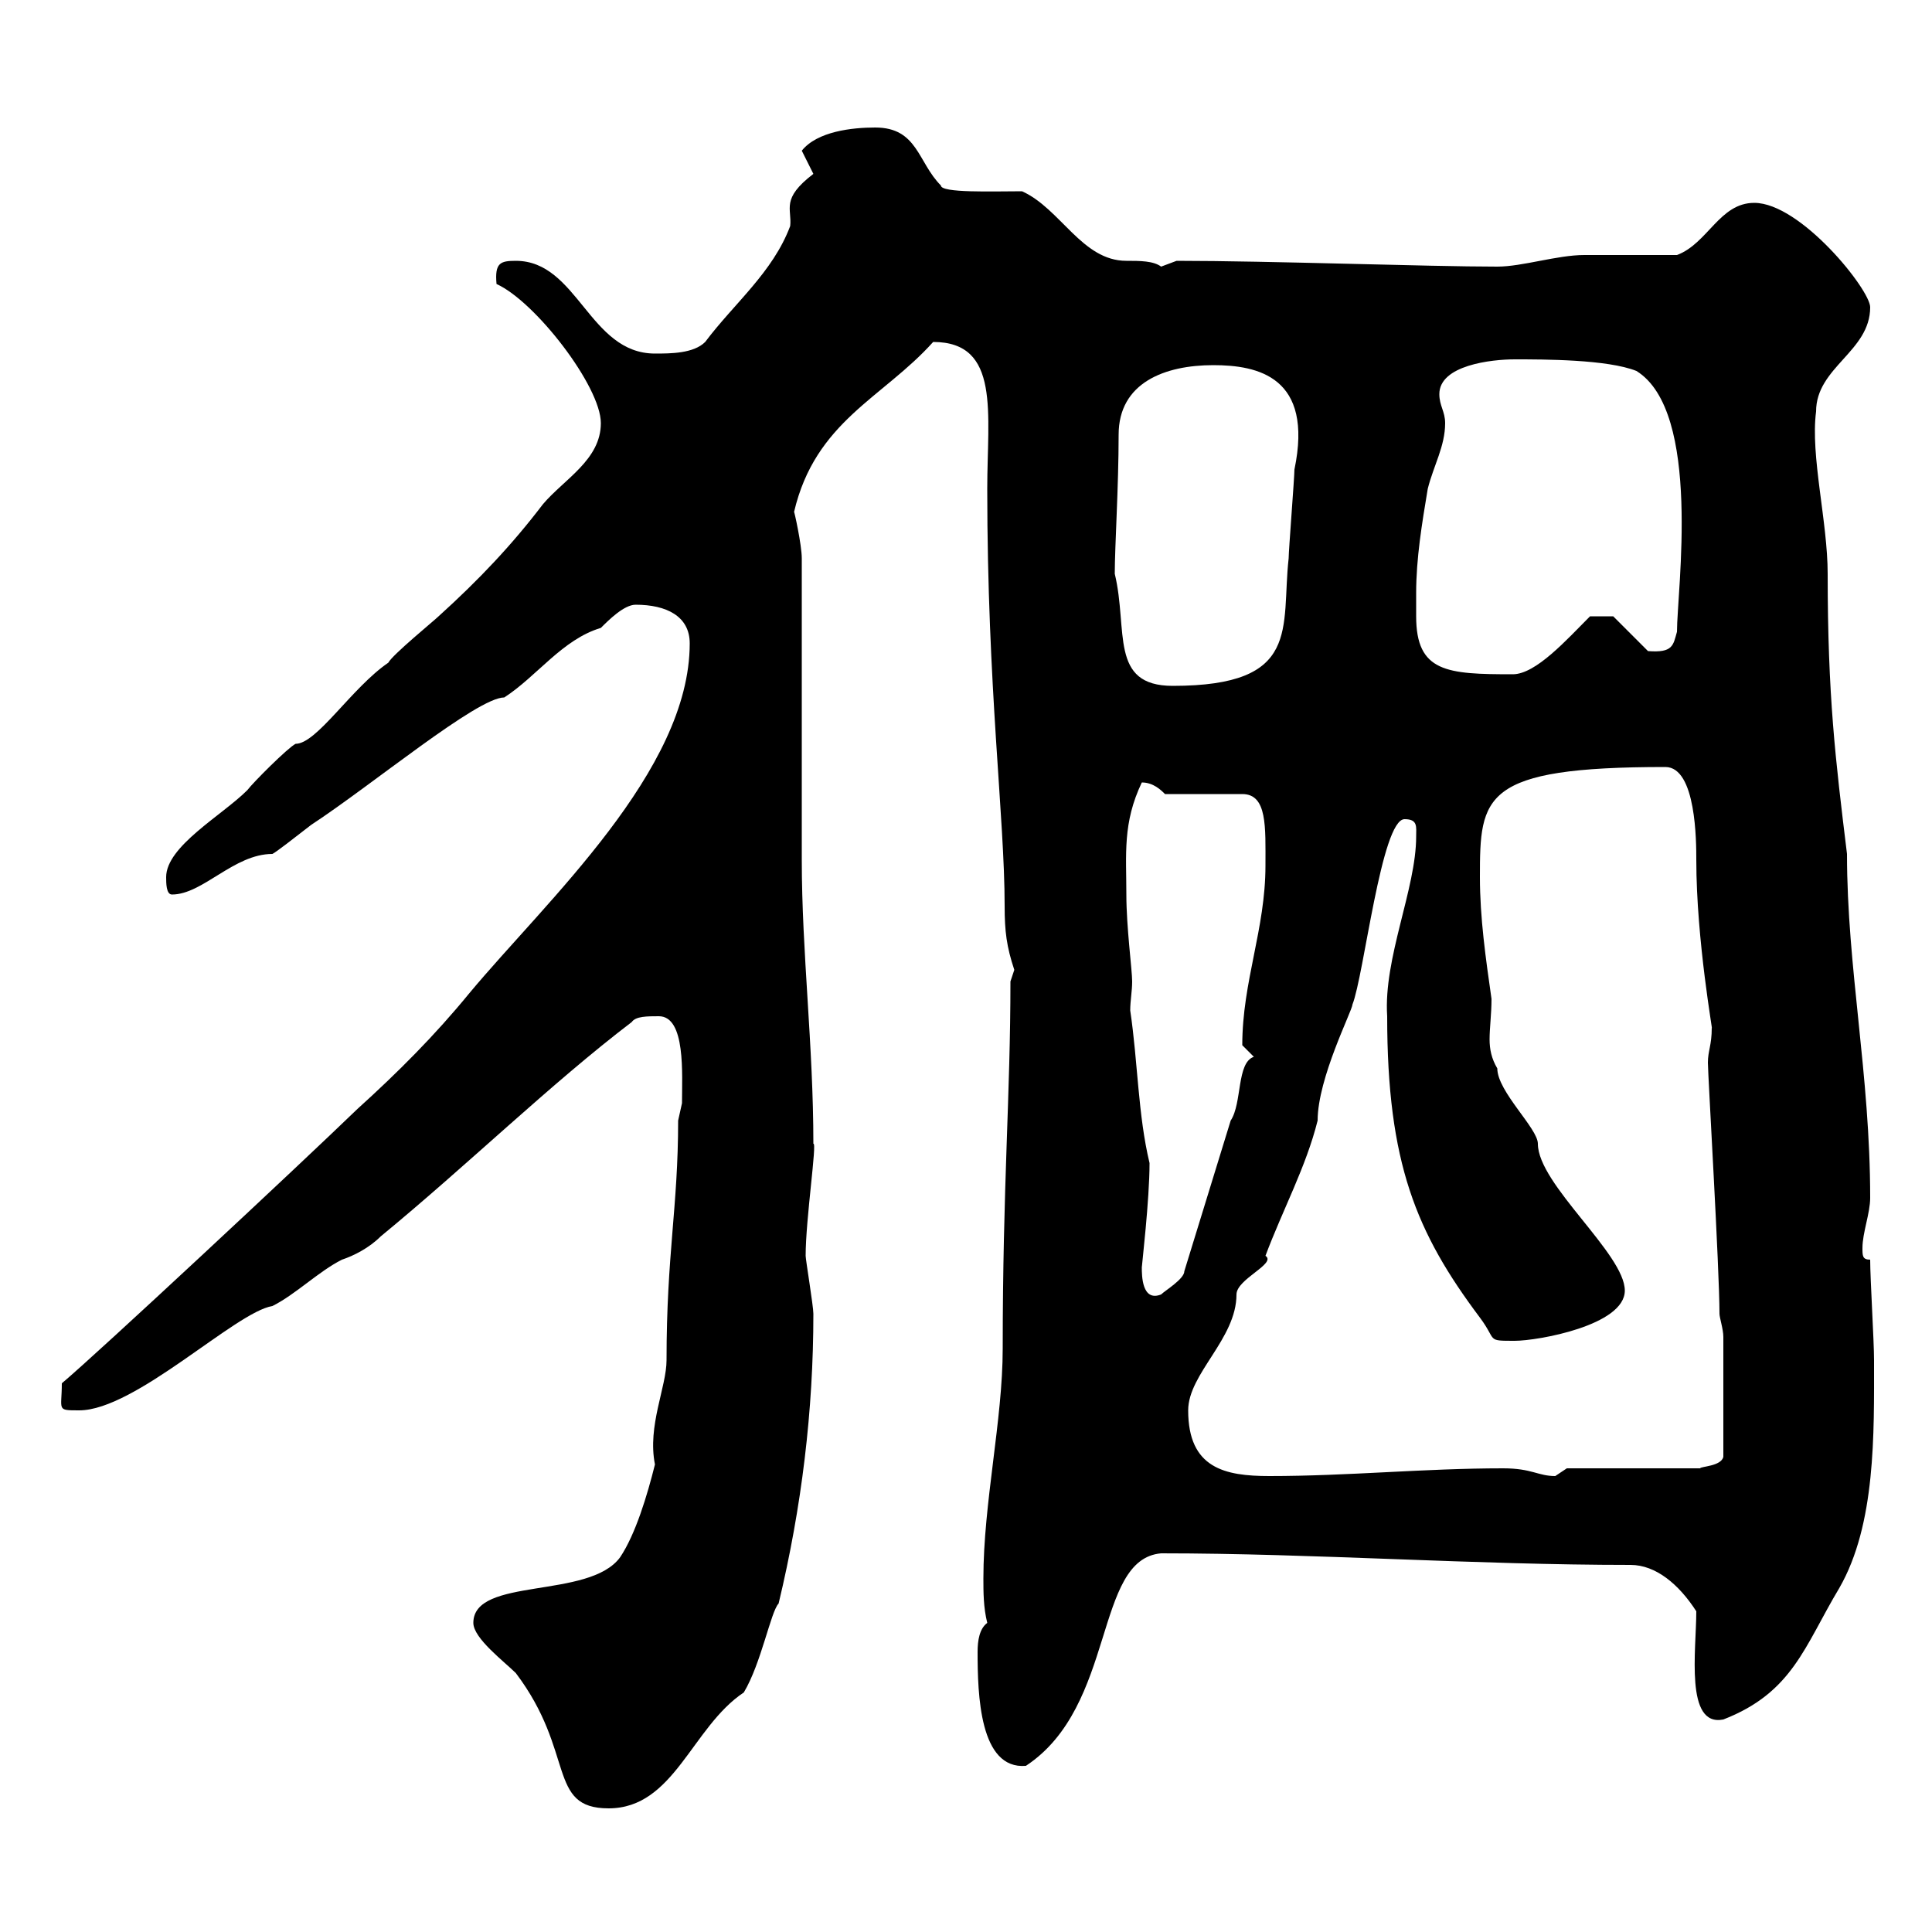 <svg xmlns="http://www.w3.org/2000/svg" xmlns:xlink="http://www.w3.org/1999/xlink" width="300" height="300"><path d="M73.50 252C73.50 254.40 78.30 258 80.10 259.80C89.40 272.10 84.90 280.80 94.50 280.80C104.70 280.80 107.40 268.20 115.50 262.80C118.20 258.30 119.70 250.20 120.90 249C124.50 234 126.30 219 126.30 204C126.30 202.80 125.10 195.60 125.10 195C125.10 189.30 126.90 177.30 126.30 177.60C126.30 162.30 124.50 147.90 124.50 133.50C124.50 126.30 124.50 93.90 124.50 86.70C124.50 84.60 123.30 79.20 123.30 79.50C126.60 65.40 137.10 61.80 144.90 53.10C155.40 53.10 153.30 64.20 153.30 75.90C153.30 106.80 156 126.90 156 140.70C156 144.60 156.30 147 157.50 150.60C157.50 150.60 156.90 152.40 156.90 152.40C156.90 170.10 155.70 184.20 155.70 209.40C155.70 220.50 152.70 233.40 152.70 245.10C152.70 247.20 152.70 249.60 153.30 252C152.10 252.90 151.80 254.70 151.80 256.50C151.80 263.10 152.10 274.80 159.30 274.20C173.40 264.90 169.80 242.10 180.30 241.20C204 241.20 228.90 243 253.20 243C257.10 243 260.70 246 263.40 250.20C263.40 256.20 261.60 268.20 267.60 267C278.40 262.80 280.20 255.60 285.60 246.60C291.30 236.70 291 222.60 291 211.20C291 208.20 290.40 198.60 290.40 195.60C289.20 195.60 289.20 195 289.20 193.80C289.20 191.40 290.40 188.40 290.40 186C290.40 166.80 286.80 150.30 286.80 132.60C285 117.90 283.80 108 283.80 89.10C283.80 81 281.10 70.80 282 63.90C282 57 290.40 54.60 290.40 47.70C290.40 45 279.60 31.50 272.40 31.50C267 31.50 265.20 37.80 260.40 39.60C258.60 39.60 247.80 39.60 246 39.60C241.80 39.60 236.40 41.40 232.50 41.40C221.70 41.40 197.10 40.50 182.70 40.50C182.70 40.50 180.30 41.40 180.30 41.40C179.10 40.50 177 40.50 174.90 40.50C168 40.50 164.70 32.40 158.70 29.70C154.20 29.70 146.10 30 146.10 28.80C142.50 25.20 142.50 19.80 135.90 19.80C132.30 19.80 126.90 20.40 124.50 23.40C124.50 23.40 126.30 27 126.30 27C121.20 30.90 123 32.40 122.70 35.10C120 42.30 114 47.10 109.50 53.10C107.70 54.90 104.10 54.90 101.70 54.90C91.50 54.90 89.70 40.50 80.10 40.50C77.70 40.50 76.80 40.80 77.10 44.10C83.10 46.80 93.30 60 93.30 65.70C93.30 71.40 87.60 74.40 84.30 78.30C79.50 84.60 74.40 90 68.10 95.70C67.50 96.30 60.90 101.70 60.30 102.90C54.60 106.80 49.20 115.50 45.90 115.50C44.70 116.10 39.30 121.50 38.40 122.70C34.50 126.60 25.80 131.40 25.80 136.20C25.80 137.10 25.80 138.90 26.70 138.90C31.50 138.90 36.30 132.60 42.30 132.60C42.90 132.30 45.60 130.20 48.30 128.10C57.90 121.80 74.10 108.30 78.30 108.30C83.40 105 87.30 99.30 93.30 97.50C94.50 96.30 96.90 93.90 98.70 93.90C103.50 93.90 107.10 95.70 107.10 99.90C107.10 119.70 84.90 139.80 72.90 154.20C67.50 160.80 61.80 166.50 55.50 172.20C46.50 180.90 15.30 210 9.60 214.80C9.60 219 8.70 219 12.30 219C21 219 36.60 203.70 42.30 202.80C45.90 201 49.50 197.40 53.10 195.60C54.90 195 57.30 193.80 59.10 192C72.60 180.90 85.50 168.30 98.10 158.70C98.70 157.80 100.50 157.80 102.30 157.80C106.50 157.80 105.90 166.80 105.90 171.30C105.90 171.30 105.30 174 105.30 174C105.30 187.50 103.50 194.70 103.50 211.20C103.50 215.40 100.50 221.40 101.70 227.40C100.50 232.20 98.70 238.20 96.30 241.80C91.50 248.40 73.50 244.80 73.50 252ZM184.50 219C184.50 213.30 192 207.90 192 201C192 198.60 198.30 196.20 196.50 195C199.20 187.80 202.80 181.20 204.60 174C204.60 167.40 210 156.90 210 156C211.80 151.50 214.50 127.20 218.10 127.20C220.20 127.20 219.90 128.40 219.90 129.90C219.90 138 214.80 148.80 215.40 157.80C215.40 180.60 219.90 191.40 229.80 204.60C232.50 208.20 230.70 208.20 235.20 208.20C238.80 208.20 252.30 205.80 252.30 200.40C252.30 194.70 238.80 183.90 238.80 177.60C238.80 175.20 232.50 169.50 232.50 165.90C231.60 164.40 231.30 162.90 231.30 161.40C231.30 159.60 231.60 157.50 231.60 155.10C230.70 148.80 229.80 142.50 229.80 136.20C229.80 123.60 230.10 119.10 258.60 119.10C263.40 119.10 263.40 130.80 263.40 133.50C263.40 146.10 266.10 160.80 265.80 159.60C265.80 162.30 265.20 163.20 265.20 165C265.20 166.80 267 197.10 267 204C267 204.60 267.60 206.40 267.60 207.60L267.60 226.20C267.30 227.70 264 227.70 264 228L243.30 228C243.30 228 241.50 229.20 241.50 229.20C238.80 229.20 237.90 228 233.40 228C221.10 228 209.40 229.20 197.10 229.20C190.20 229.20 184.50 228 184.50 219ZM177.30 196.80C177.30 196.50 178.50 186.30 178.50 180.60C176.70 173.10 176.70 165 175.50 156.90C175.50 155.40 175.80 153.90 175.80 152.40C175.80 150.60 174.90 144 174.90 138.90C174.90 132.60 174.30 127.80 177.30 121.50C179.10 121.50 180.30 122.70 180.90 123.30L192.90 123.30C196.80 123.30 196.50 128.40 196.50 134.40C196.50 144.30 192.90 152.40 192.90 162.30C192.90 162.30 194.70 164.10 194.70 164.10C192 165 192.90 171.30 191.10 174L183.90 197.40C183.90 198.60 180.90 200.40 180.30 201C177.30 202.20 177.30 198 177.30 196.80ZM173.10 89.10C173.10 84.90 173.70 75.60 173.70 67.50C173.70 59.40 180.90 56.70 188.40 56.70C195.30 56.70 204 58.50 201 72.90C201 74.10 200.10 85.50 200.10 86.70C198.90 97.50 202.20 106.50 182.10 106.50C172.20 106.50 175.20 97.80 173.10 89.10ZM219.90 92.10C219.90 86.70 220.80 81.30 221.70 75.90C222.60 72.30 224.40 69.30 224.40 65.70C224.40 63.90 223.50 63 223.50 61.20C223.50 56.70 231.60 55.80 235.20 55.80C239.70 55.80 249.60 55.80 254.10 57.60C264.30 63.90 260.40 91.80 260.40 98.10C259.80 100.20 259.80 101.40 255.90 101.10L250.50 95.70L246.90 95.70C243.30 99.30 238.50 104.70 234.90 104.70C224.70 104.70 219.90 104.40 219.90 95.70C219.90 94.20 219.90 93 219.90 92.10Z"/></svg>